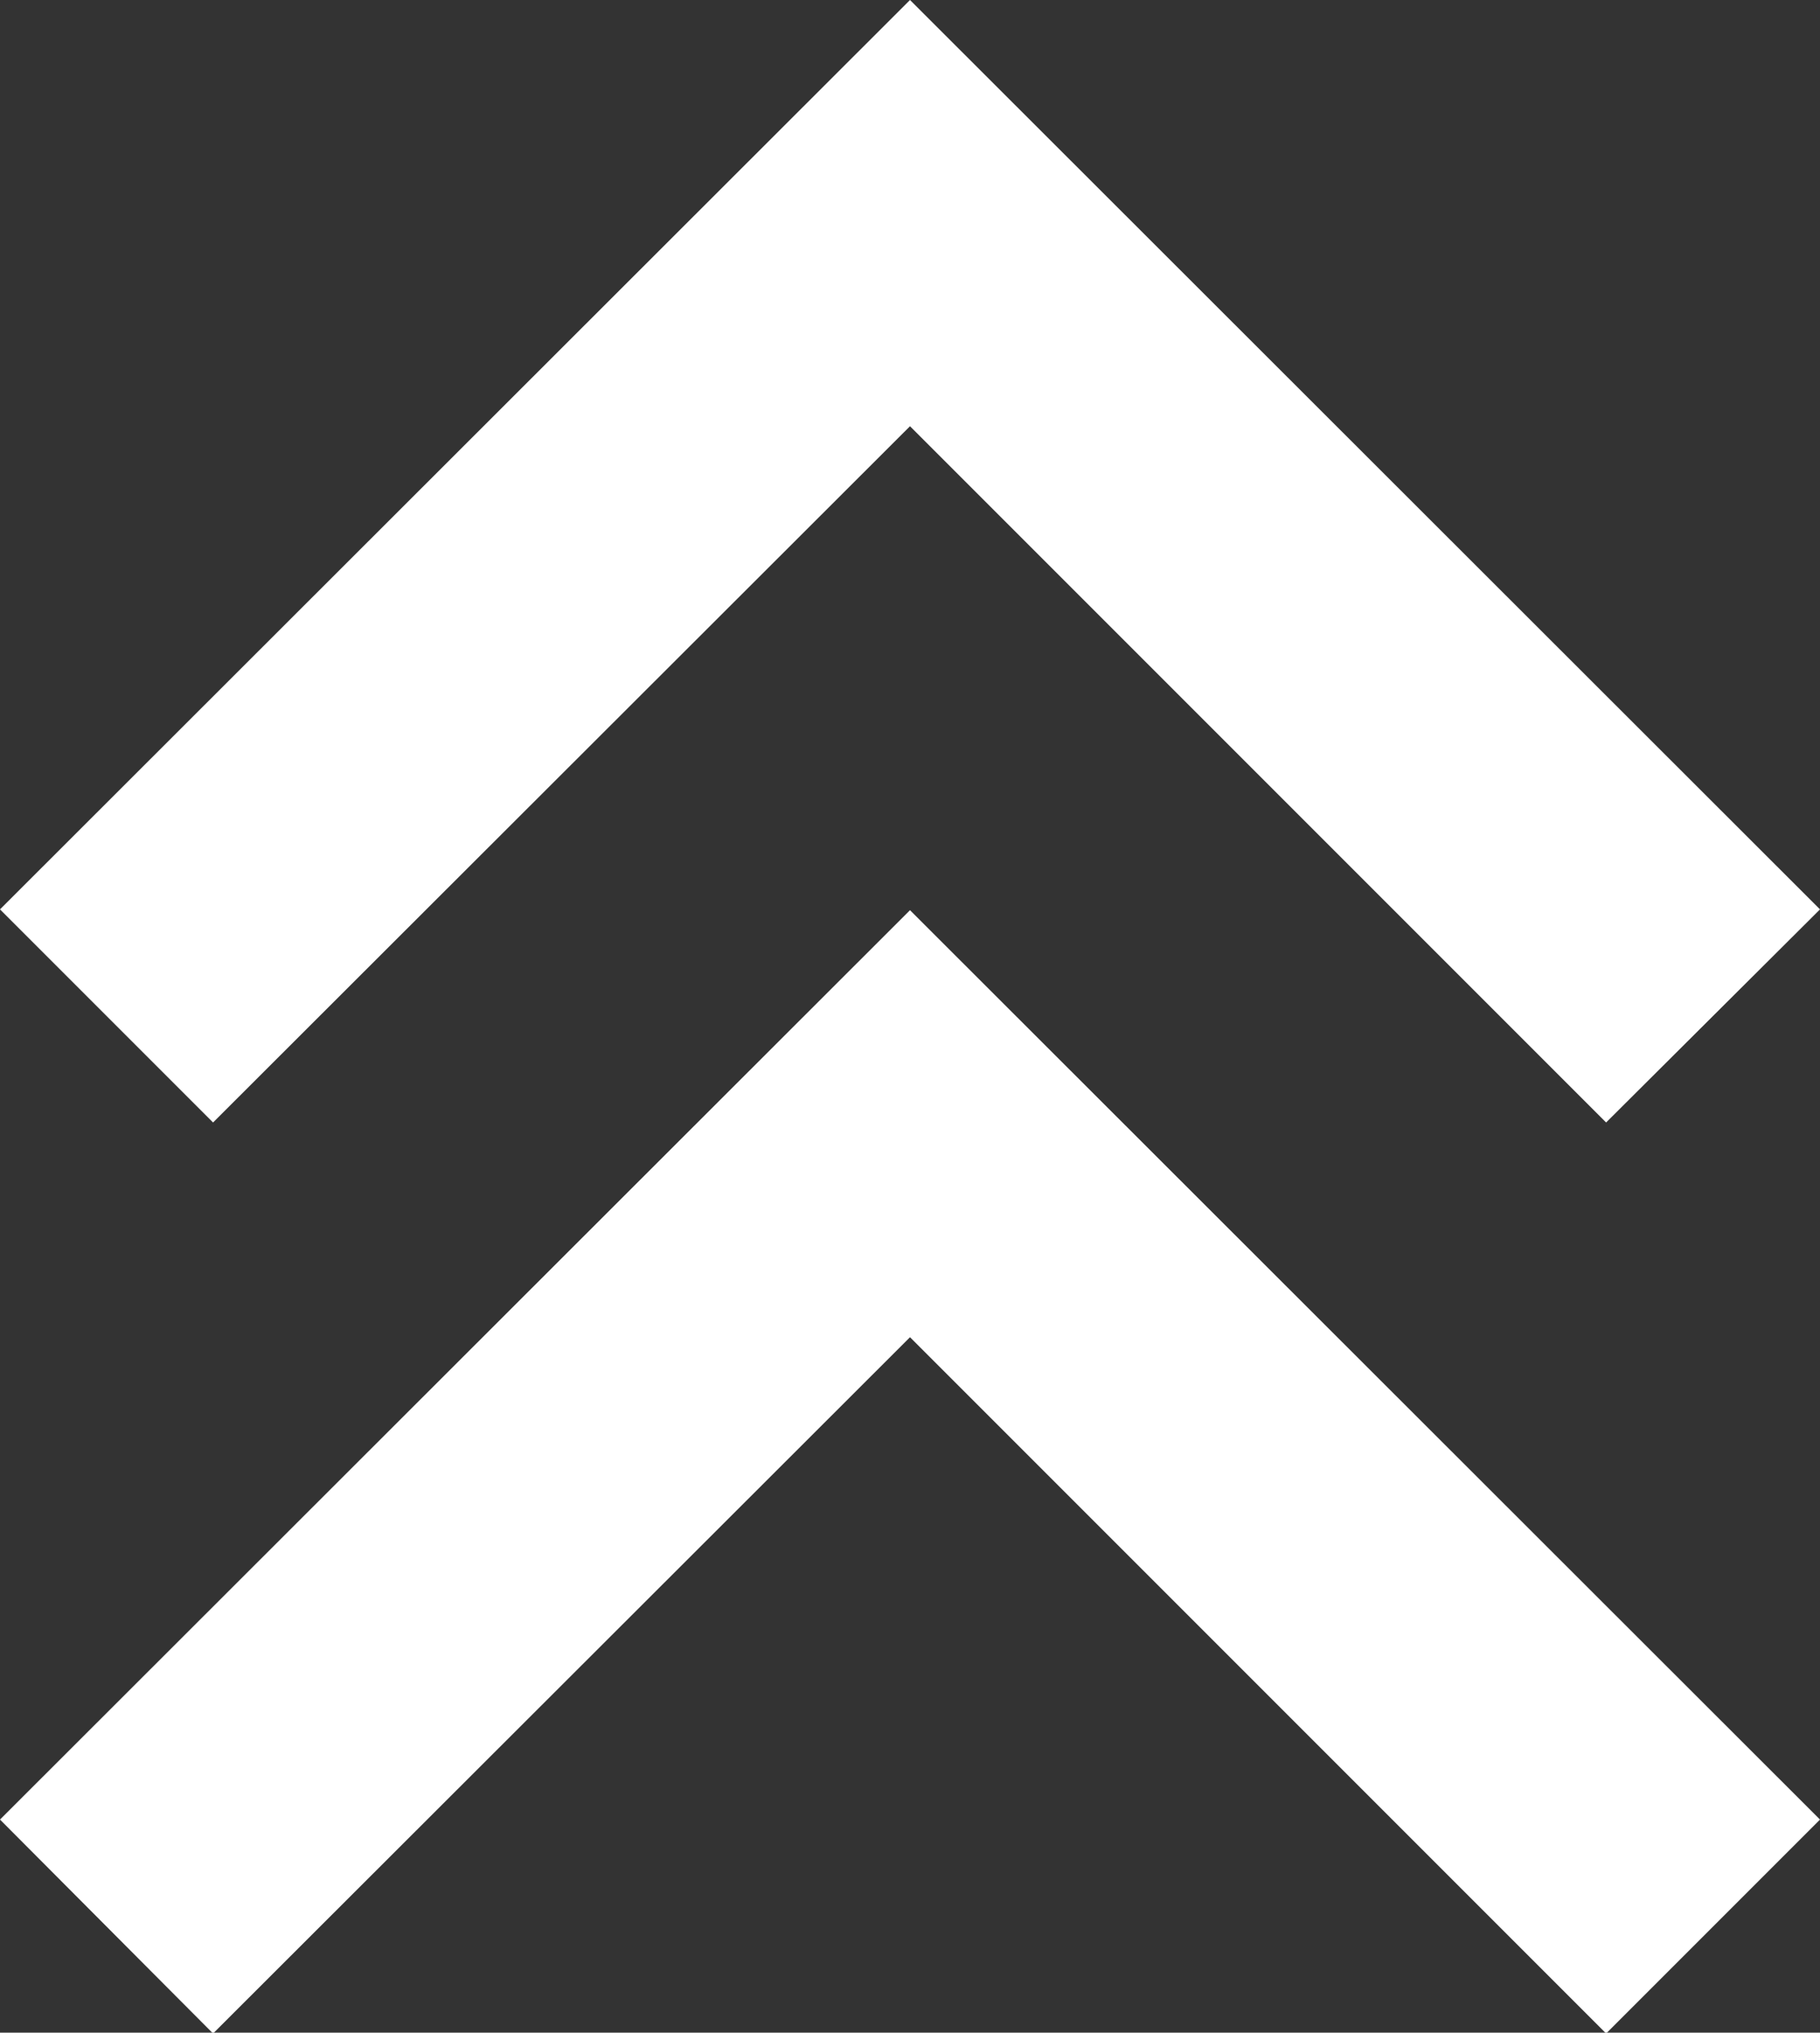 <svg xmlns="http://www.w3.org/2000/svg" viewBox="0 0 22.38 24.99"><rect x="0" y="0" width="22.38" height="24.99" fill="#333333" stroke="none"/><defs><style>.cls-1{fill:#fff;}</style></defs><g id="Ebene_2" data-name="Ebene 2"><g id="Ebene_1-2" data-name="Ebene 1"><path id="keyboard_arrow_down" data-name="keyboard arrow down" class="cls-1" d="M19.75,13.8,11.19,5.24,2.62,13.8,0,11.18,11.19,0,22.38,11.18Z"/><path id="keyboard_arrow_down-2" data-name="keyboard arrow down-2" class="cls-1" d="M19.75,25l-8.56-8.56L2.62,25,0,22.37,11.19,11.19,22.38,22.37Z"/></g></g></svg>